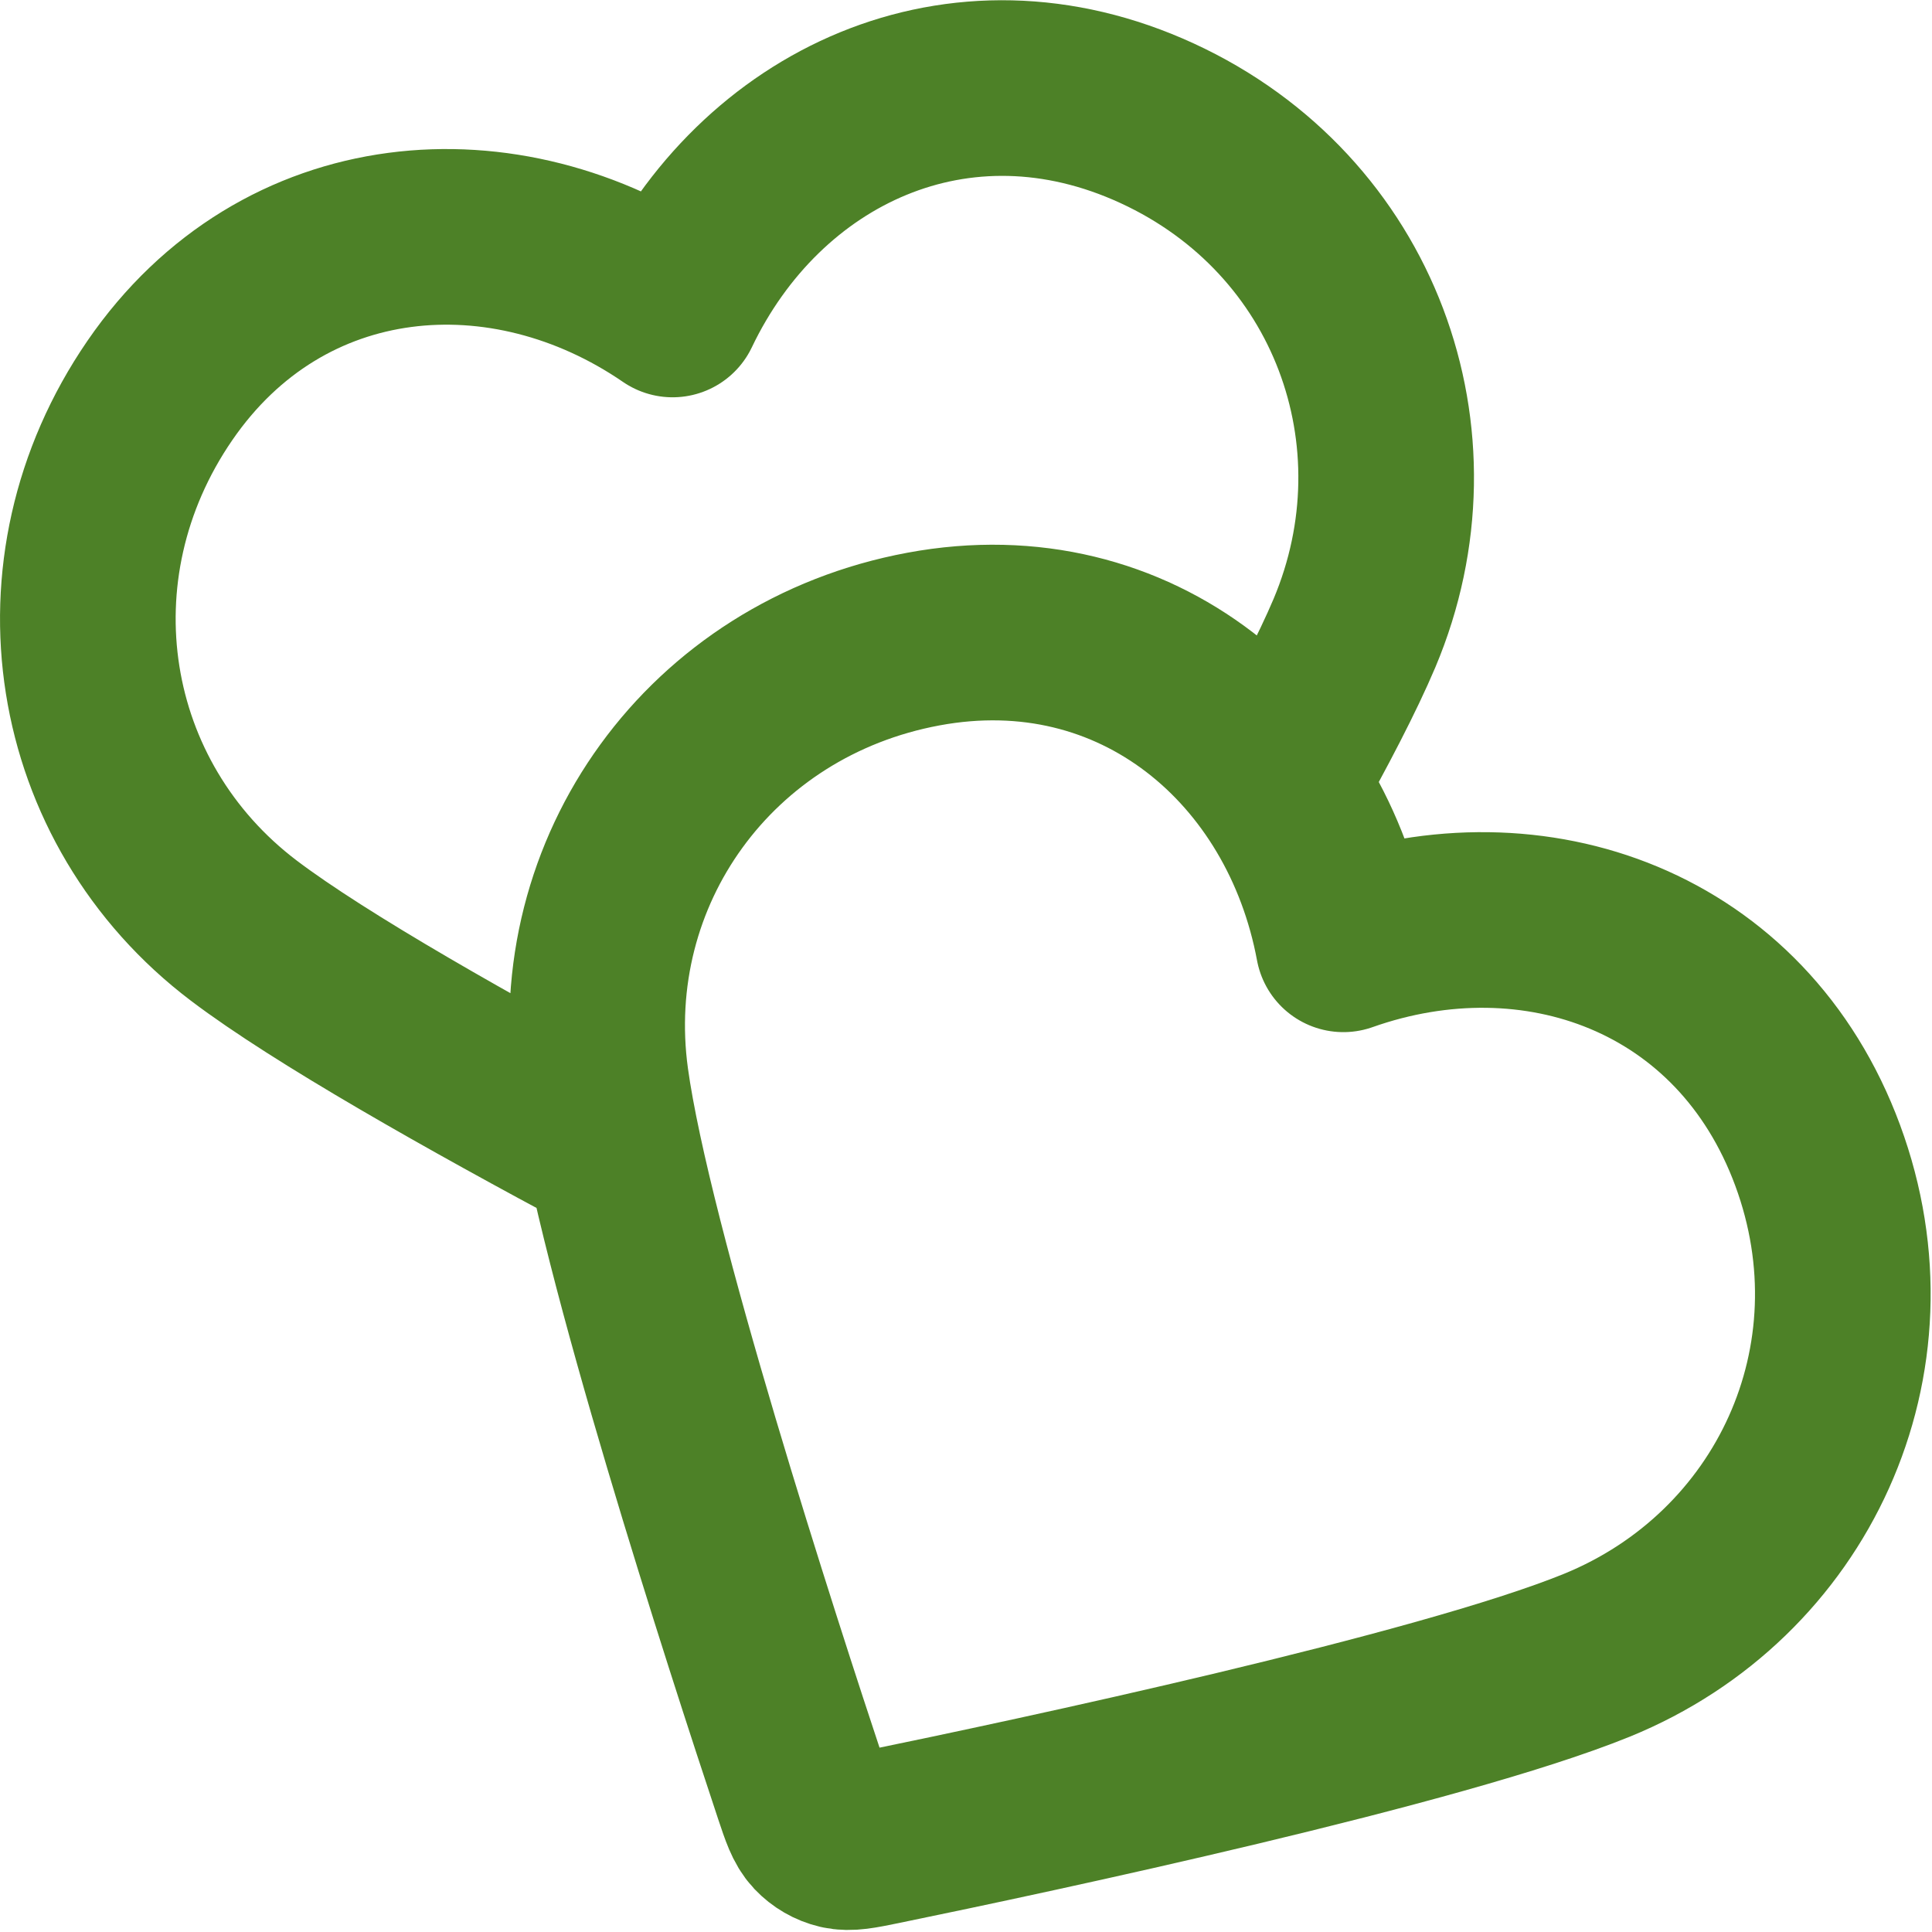 <svg xmlns="http://www.w3.org/2000/svg" fill="none" viewBox="0 0 22 22" height="22" width="22">
<path stroke-linejoin="round" stroke-linecap="round" stroke-width="2" stroke="#4D8127" d="M14.546 8.928C14.919 8.264 15.231 7.664 15.424 7.208C16.357 4.992 15.434 2.444 13.177 1.404C10.92 0.364 8.653 1.442 7.659 3.524C5.757 2.219 3.219 2.41 1.82 4.447C0.421 6.484 0.86 9.145 2.776 10.597C3.646 11.256 5.366 12.227 6.986 13.091M15.297 10.753C14.875 8.485 12.945 6.826 10.516 7.277C8.086 7.728 6.515 9.92 6.843 12.302C7.107 14.216 8.564 18.706 9.126 20.397C9.203 20.628 9.242 20.743 9.318 20.824C9.384 20.894 9.472 20.945 9.566 20.967C9.673 20.992 9.792 20.968 10.031 20.919C11.777 20.56 16.393 19.577 18.183 18.849C20.41 17.942 21.559 15.487 20.698 13.156C19.837 10.825 17.472 9.984 15.297 10.753Z"></path>
</svg>
